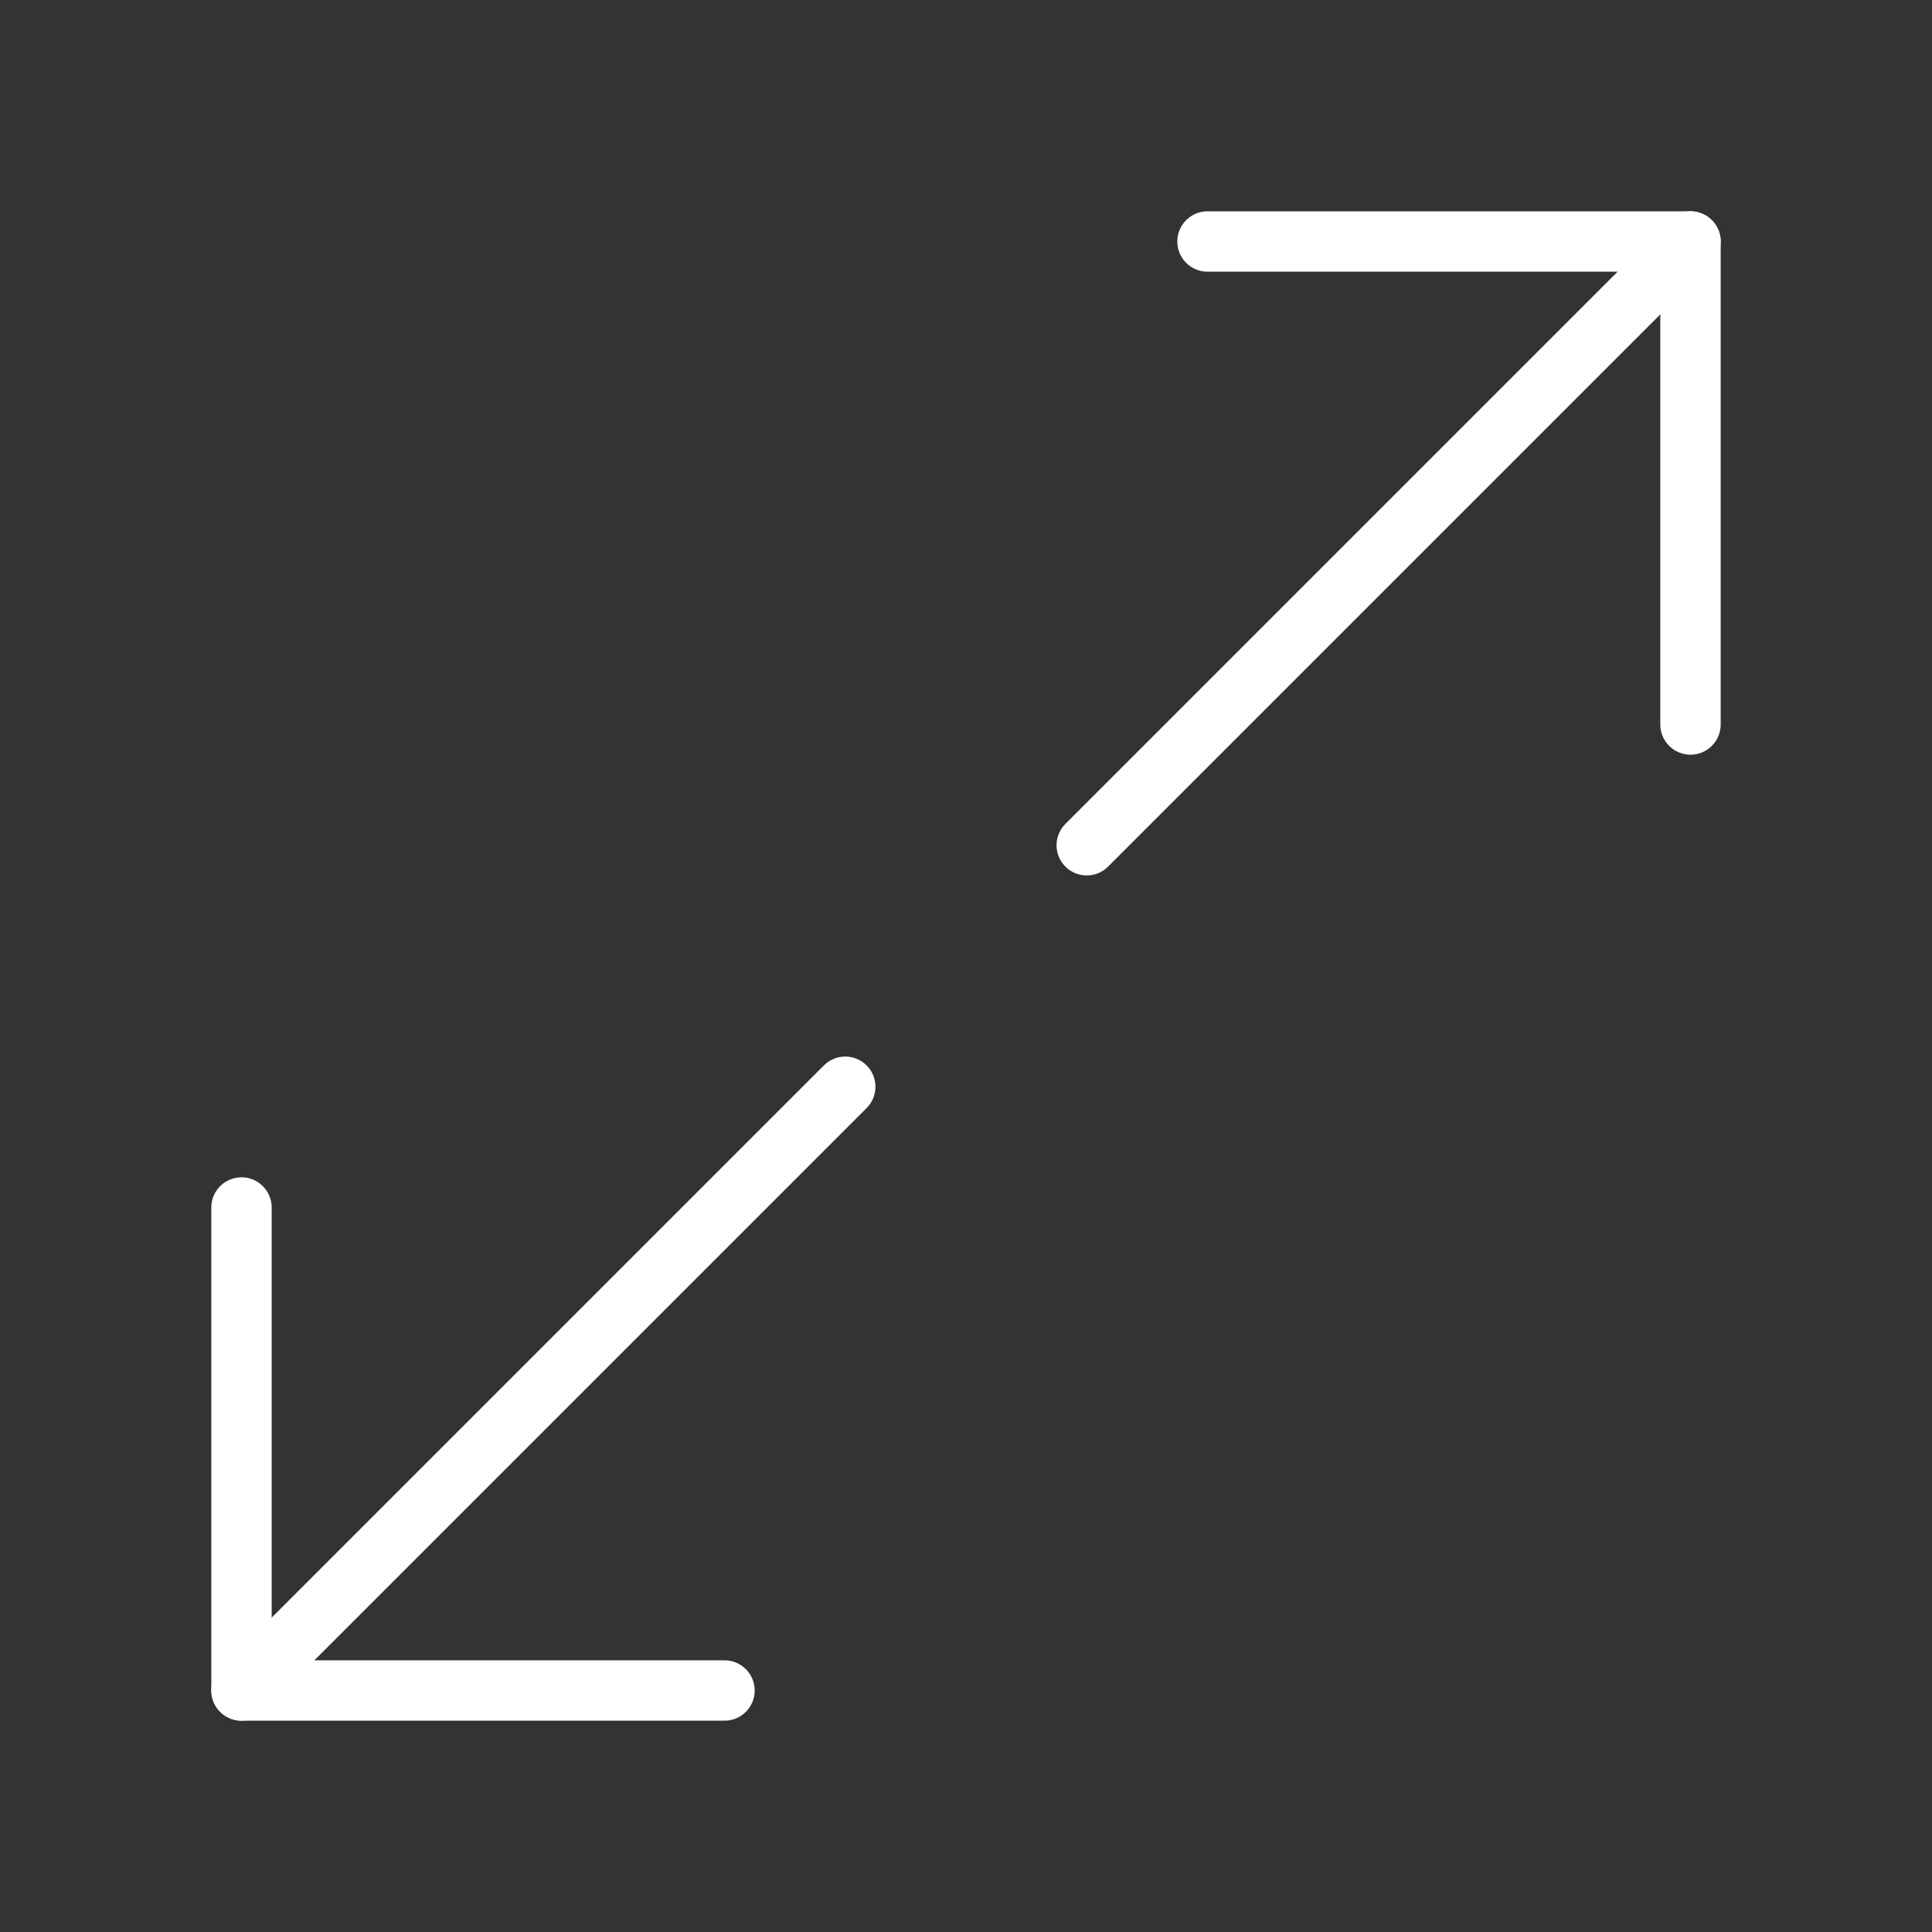 <svg xmlns="http://www.w3.org/2000/svg" width="48" height="48" viewBox="0 0 48 48" fill="none"><rect x="0" y="0" width="48" height="48" fill="#333333" stroke="none"/><path d="M42 18V6H30" stroke="white" stroke-width="1.5" stroke-linecap="round" stroke-linejoin="round"></path><path d="M6 30V42H18" stroke="white" stroke-width="1.5" stroke-linecap="round" stroke-linejoin="round"></path><path d="M42 6L27 21" stroke="white" stroke-width="1.5" stroke-linecap="round" stroke-linejoin="round"></path><path d="M21 27L6 42" stroke="white" stroke-width="1.5" stroke-linecap="round" stroke-linejoin="round"></path></svg>